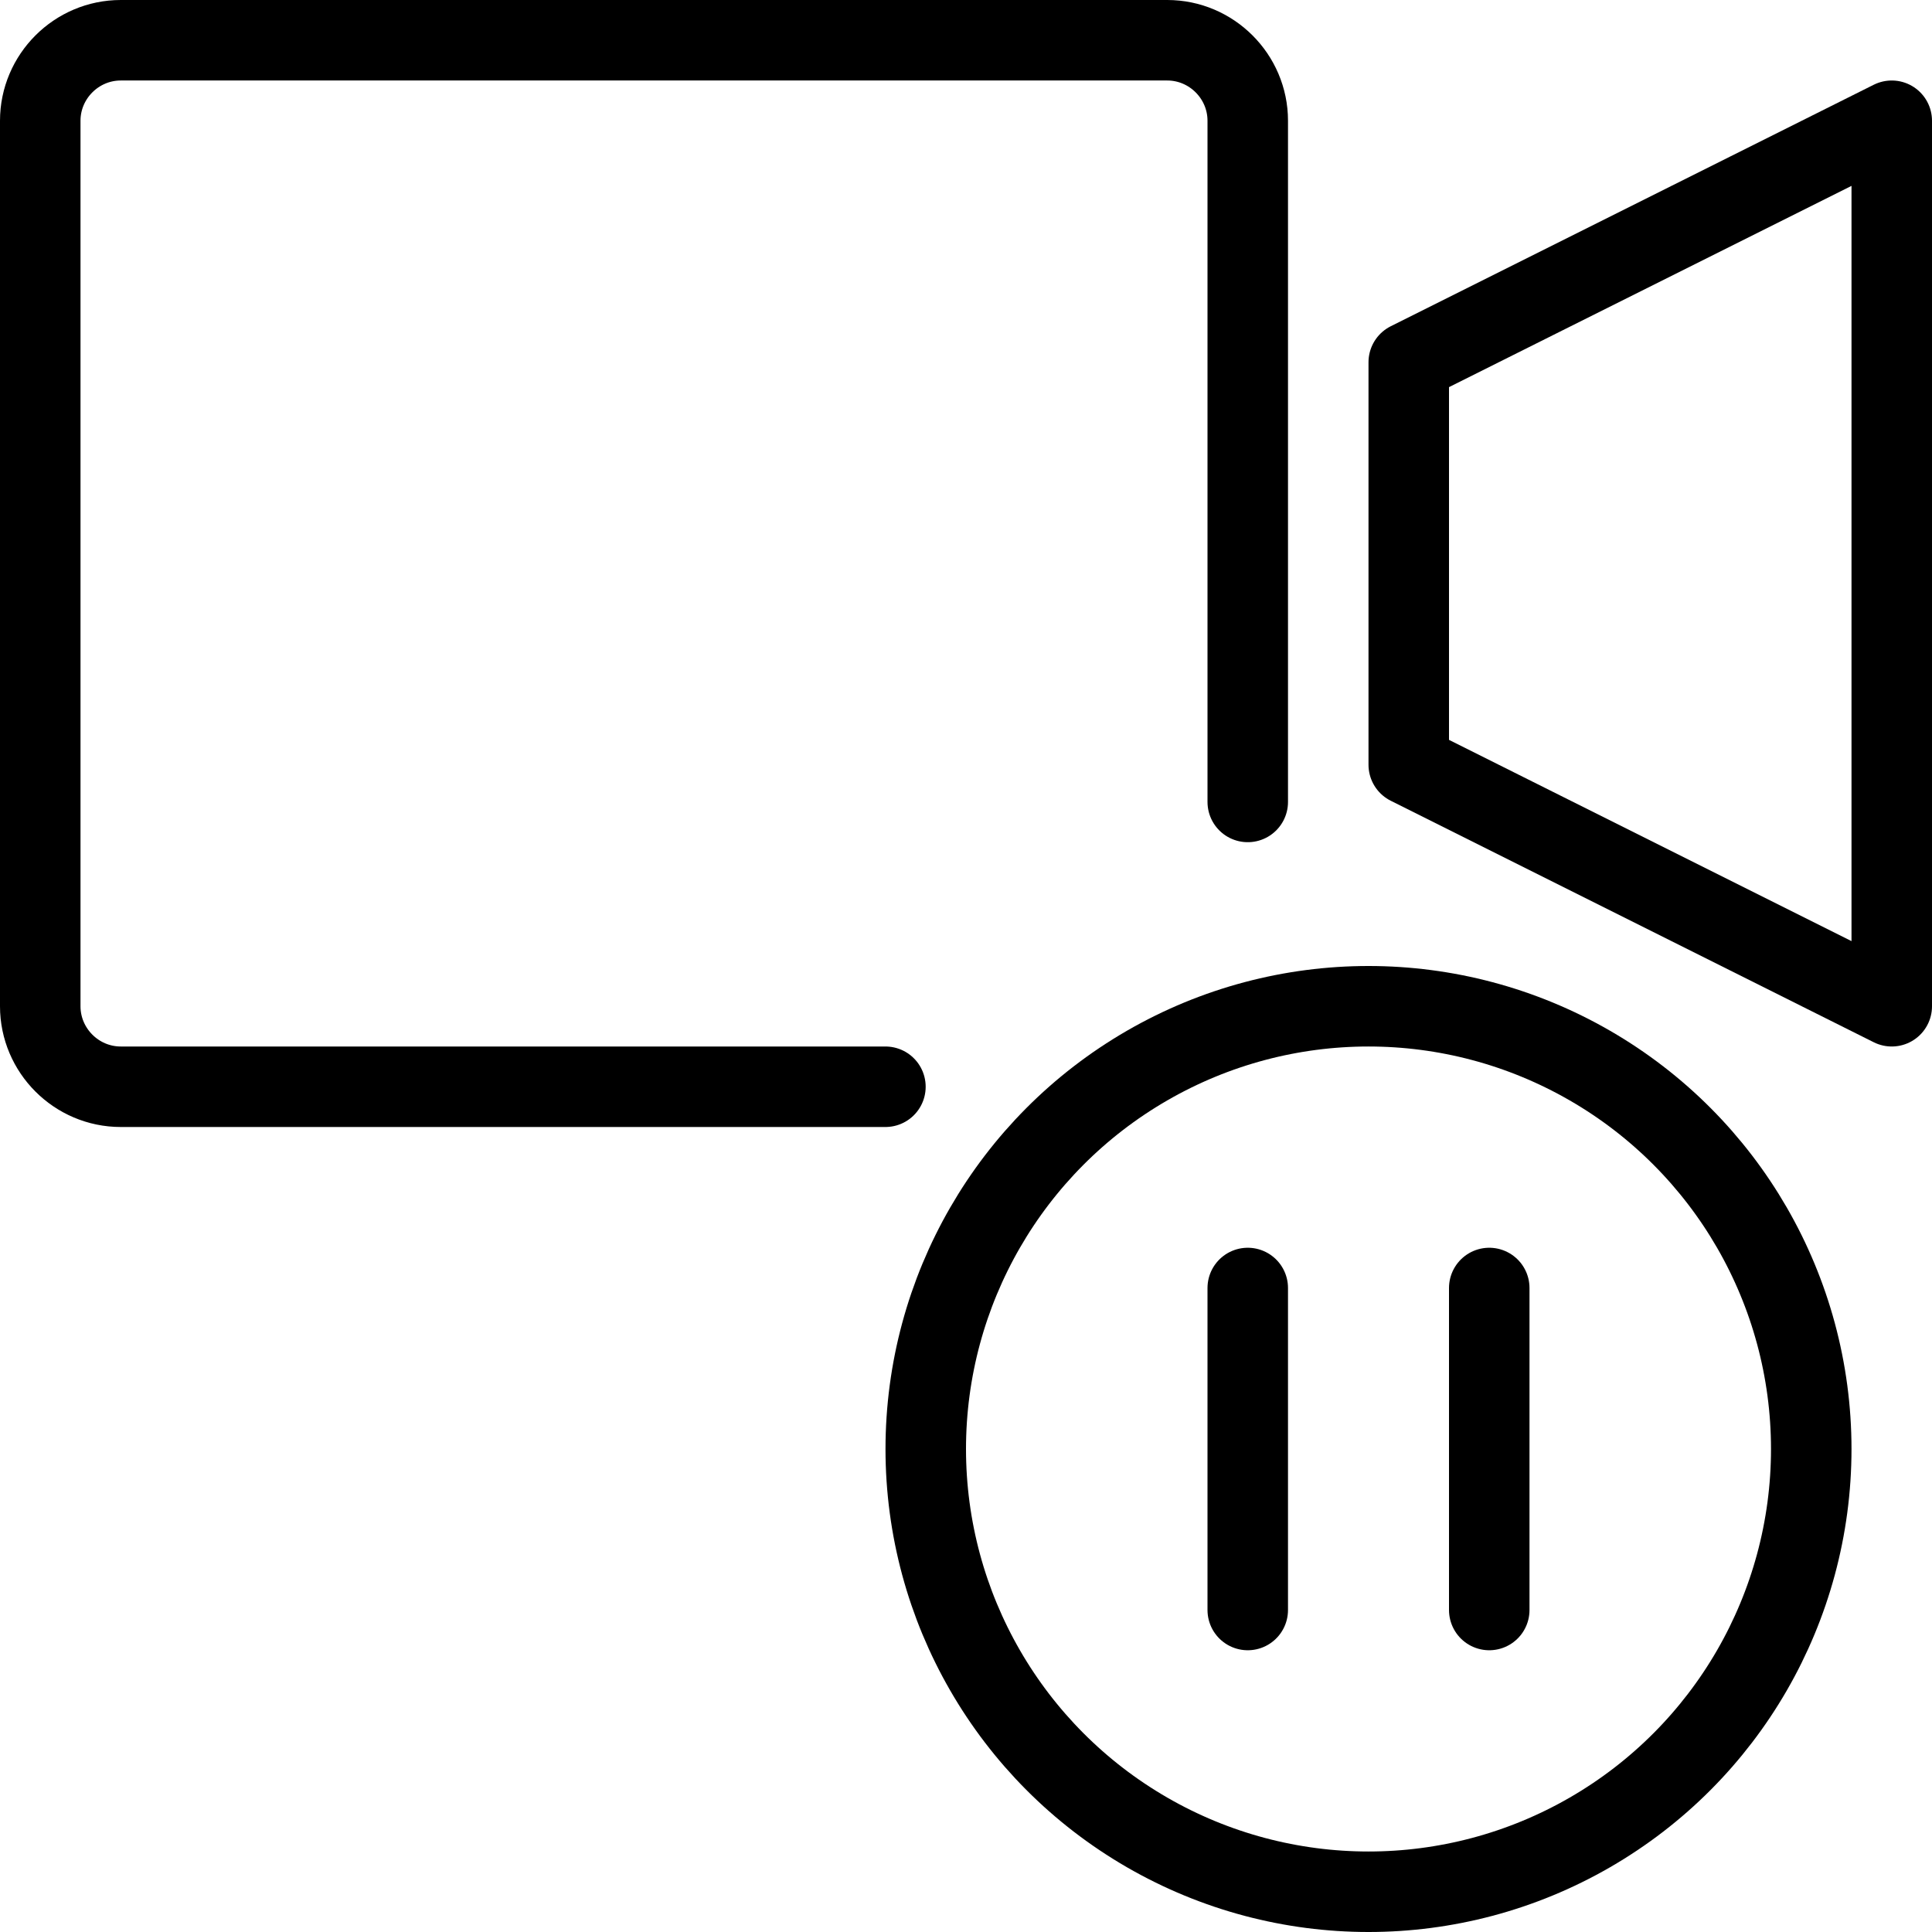 <?xml version="1.0" encoding="utf-8"?>
<!-- Generator: Adobe Illustrator 16.0.3, SVG Export Plug-In . SVG Version: 6.00 Build 0)  -->
<!DOCTYPE svg PUBLIC "-//W3C//DTD SVG 1.1//EN" "http://www.w3.org/Graphics/SVG/1.1/DTD/svg11.dtd">
<svg version="1.1" xmlns="http://www.w3.org/2000/svg" xmlns:xlink="http://www.w3.org/1999/xlink" x="0px" y="0px" width="24px"
	 height="24px" viewBox="0 0 24 24" enable-background="new 0 0 24 24" xml:space="preserve">
<g id="Outline_Icons">
	<g>
		
			<circle fill="none" stroke="#000000" stroke-linecap="round" stroke-linejoin="round" stroke-miterlimit="10" cx="17" cy="18" r="5.5"/>
		<path fill="none" stroke="#000000" stroke-linecap="round" stroke-linejoin="round" stroke-miterlimit="10" d="M10.999,13.5H1.5
			c-0.55,0-1-0.45-1-1v-11c0-0.55,0.45-1,1-1h13c0.55,0,1,0.45,1,1v8.462"/>
		<polygon fill="none" stroke="#000000" stroke-linejoin="round" stroke-miterlimit="10" points="23.5,12.5 17.5,9.5 17.5,4.5 
			23.5,1.5 		"/>
		
			<line fill="none" stroke="#000000" stroke-linecap="round" stroke-linejoin="round" stroke-miterlimit="10" x1="15.5" y1="16" x2="15.5" y2="20"/>
		
			<line fill="none" stroke="#000000" stroke-linecap="round" stroke-linejoin="round" stroke-miterlimit="10" x1="18.5" y1="16" x2="18.5" y2="20"/>
	</g>
</g>
<g id="Invisible_Shape">
	<rect fill="none" width="24" height="24"/>
</g>
</svg>
